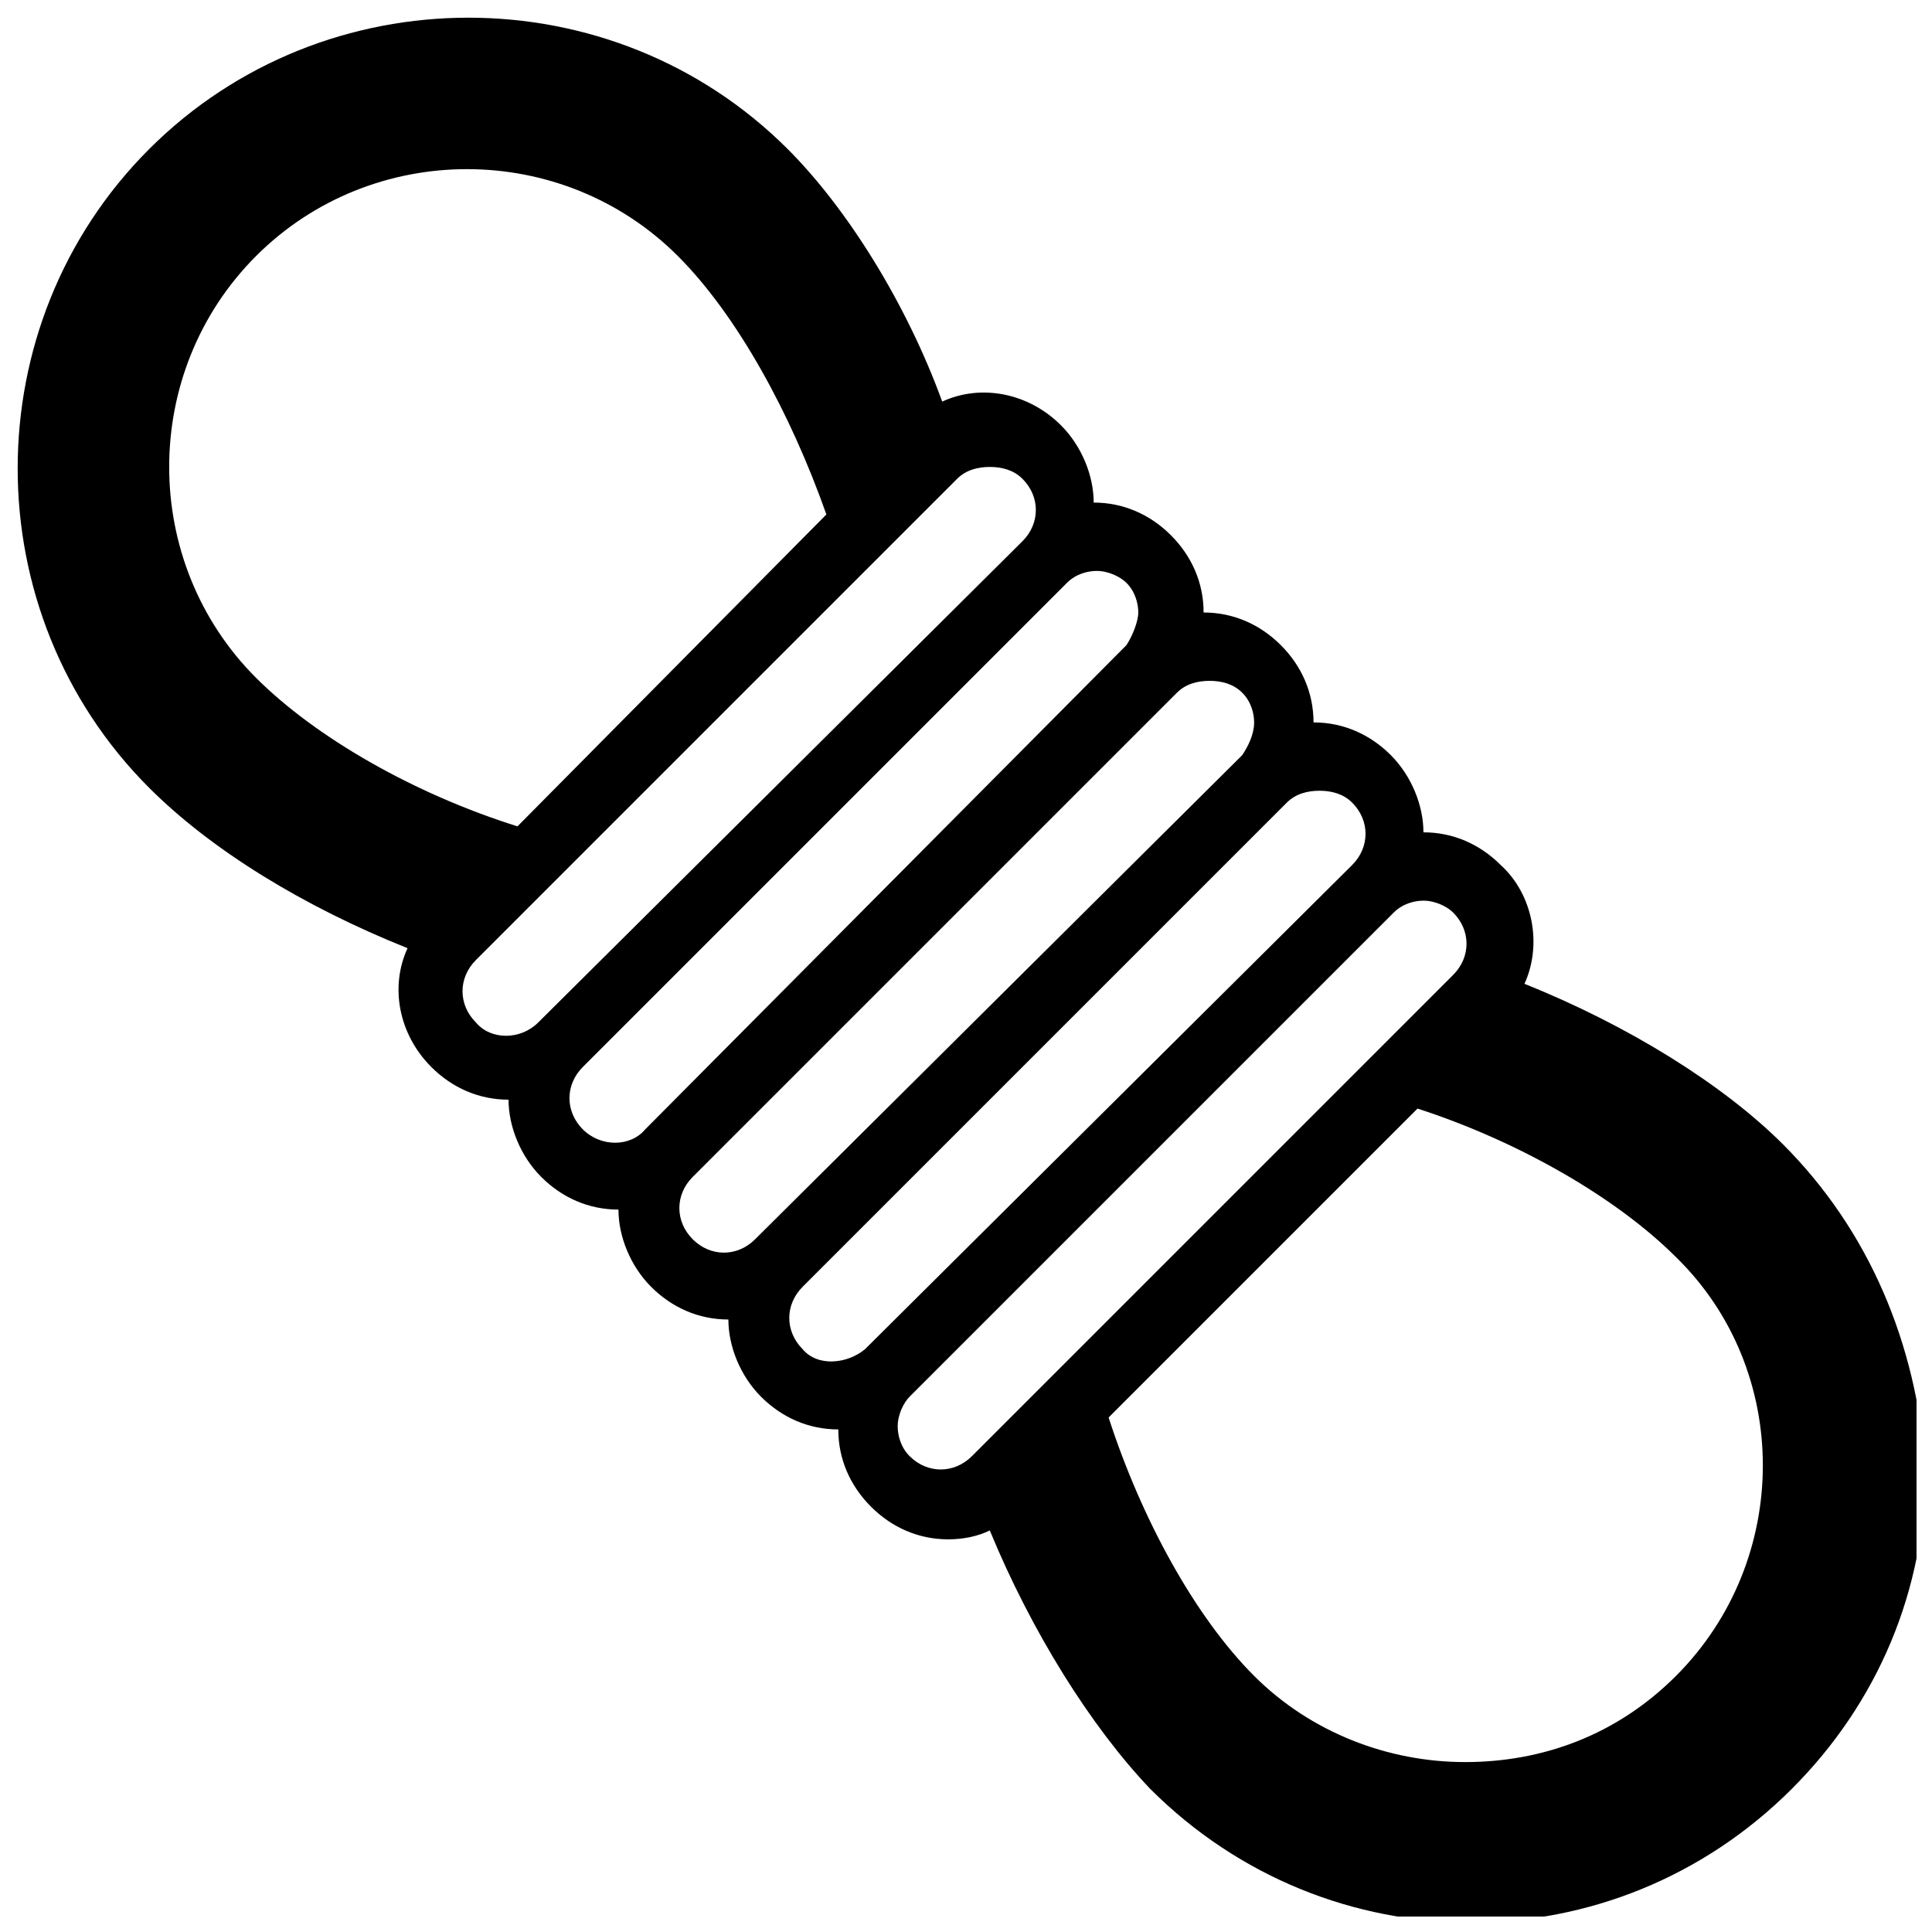 <?xml version="1.0" encoding="UTF-8"?>
<!-- Uploaded to: ICON Repo, www.iconrepo.com, Generator: ICON Repo Mixer Tools -->
<svg width="800px" height="800px" version="1.1" viewBox="144 144 512 512" xmlns="http://www.w3.org/2000/svg">
 <defs>
  <clipPath id="a">
   <path d="m148.09 148.09h503.81v503.81h-503.81z"/>
  </clipPath>
 </defs>
 <g clip-path="url(#a)">
  <path d="m616.48 447.23c-15.742-15.742-40.934-31.488-68.488-42.508 4.723-10.234 2.363-23.617-6.297-31.488-5.512-5.512-12.594-8.66-20.469-8.66 0-7.086-3.148-14.957-8.66-20.469-5.512-5.512-12.594-8.66-20.469-8.66 0-7.871-3.148-14.957-8.66-20.469-5.512-5.512-12.594-8.66-20.469-8.66 0-7.871-3.148-14.957-8.66-20.469-5.512-5.512-12.594-8.66-20.469-8.66 0-7.086-3.148-14.957-8.66-20.469-8.66-8.66-21.254-11.02-31.488-6.297-9.438-25.969-25.18-51.16-40.926-66.902-46.445-46.445-122.8-46.445-169.25 0-46.445 46.445-46.445 122.8 0 169.25 16.531 16.531 40.934 31.488 68.488 42.508-4.723 10.234-2.363 22.828 6.297 31.488 5.512 5.512 12.594 8.66 20.469 8.66 0 7.086 3.148 14.957 8.66 20.469 5.512 5.512 12.594 8.66 20.469 8.66 0 7.086 3.148 14.957 8.66 20.469 5.512 5.512 12.594 8.66 20.469 8.66 0 7.086 3.148 14.957 8.66 20.469 5.512 5.512 12.594 8.66 20.469 8.66 0 7.871 3.148 14.957 8.66 20.469 5.512 5.512 12.594 8.66 20.469 8.66 3.938 0 7.871-0.789 11.02-2.363 11.02 26.766 26.766 51.957 42.508 68.488 23.617 23.617 54.316 35.426 85.02 35.426 30.699 0 61.402-11.809 85.02-35.426 22.828-22.828 35.426-52.742 35.426-85.02-2.375-33.074-14.969-62.988-37.797-85.816zm-404.62-123.59c-30.699-30.703-30.699-81.082 0-111.79 30.699-30.699 81.082-30.699 111.78 0 15.742 15.742 29.914 41.723 39.359 68.488l-81.863 82.656c-27.555-8.66-53.531-23.617-69.277-39.359zm58.254 91.316c-4.723-4.723-4.723-11.809 0-16.531l63.766-63.766-30.699 30.699 94.465-94.465c2.363-2.363 5.512-3.148 8.66-3.148 3.148 0 6.297 0.789 8.66 3.148 4.723 4.723 4.723 11.809 0 16.531l-128.32 127.53c-4.723 4.723-12.594 4.723-16.531 0zm28.34 28.336c-4.723-4.723-4.723-11.809 0-16.531l128.31-128.31c2.363-2.363 5.512-3.148 7.871-3.148 3.148 0 6.297 1.574 7.871 3.148 2.363 2.363 3.148 5.512 3.148 7.871 0 2.363-1.574 6.297-3.148 8.66l-127.52 128.31c-3.938 4.727-11.809 4.727-16.531 0zm29.125 29.129c-4.723-4.723-4.723-11.809 0-16.531l128.31-128.31c2.363-2.363 5.512-3.148 8.66-3.148s6.297 0.789 8.66 3.148c2.363 2.363 3.148 5.512 3.148 7.871 0 3.148-1.574 6.297-3.148 8.66l-129.1 128.31c-4.723 4.723-11.805 4.723-16.531 0zm29.129 29.125c-4.723-4.723-4.723-11.809 0-16.531l128.31-128.31c2.363-2.363 5.512-3.148 8.66-3.148 3.148 0 6.297 0.789 8.66 3.148 4.723 4.723 4.723 11.809 0 16.531l-129.1 128.31c-4.723 3.938-12.598 4.723-16.531 0zm44.871 28.34c-4.723 4.723-11.809 4.723-16.531 0-2.363-2.363-3.148-5.512-3.148-7.871 0-3.148 1.574-6.297 3.148-7.871l128.31-128.31c2.363-2.363 5.512-3.148 7.871-3.148 3.148 0 6.297 1.574 7.871 3.148 4.723 4.723 4.723 11.809 0 16.531zm186.57 58.254c-15.742 15.742-35.426 22.828-55.891 22.828-20.469 0-40.934-7.871-55.891-22.828-15.742-15.742-29.914-41.723-38.574-68.488l81.867-81.867c26.766 8.66 52.742 23.617 68.488 39.359 30.699 29.914 30.699 80.293 0 111z"/>
 </g>
</svg>